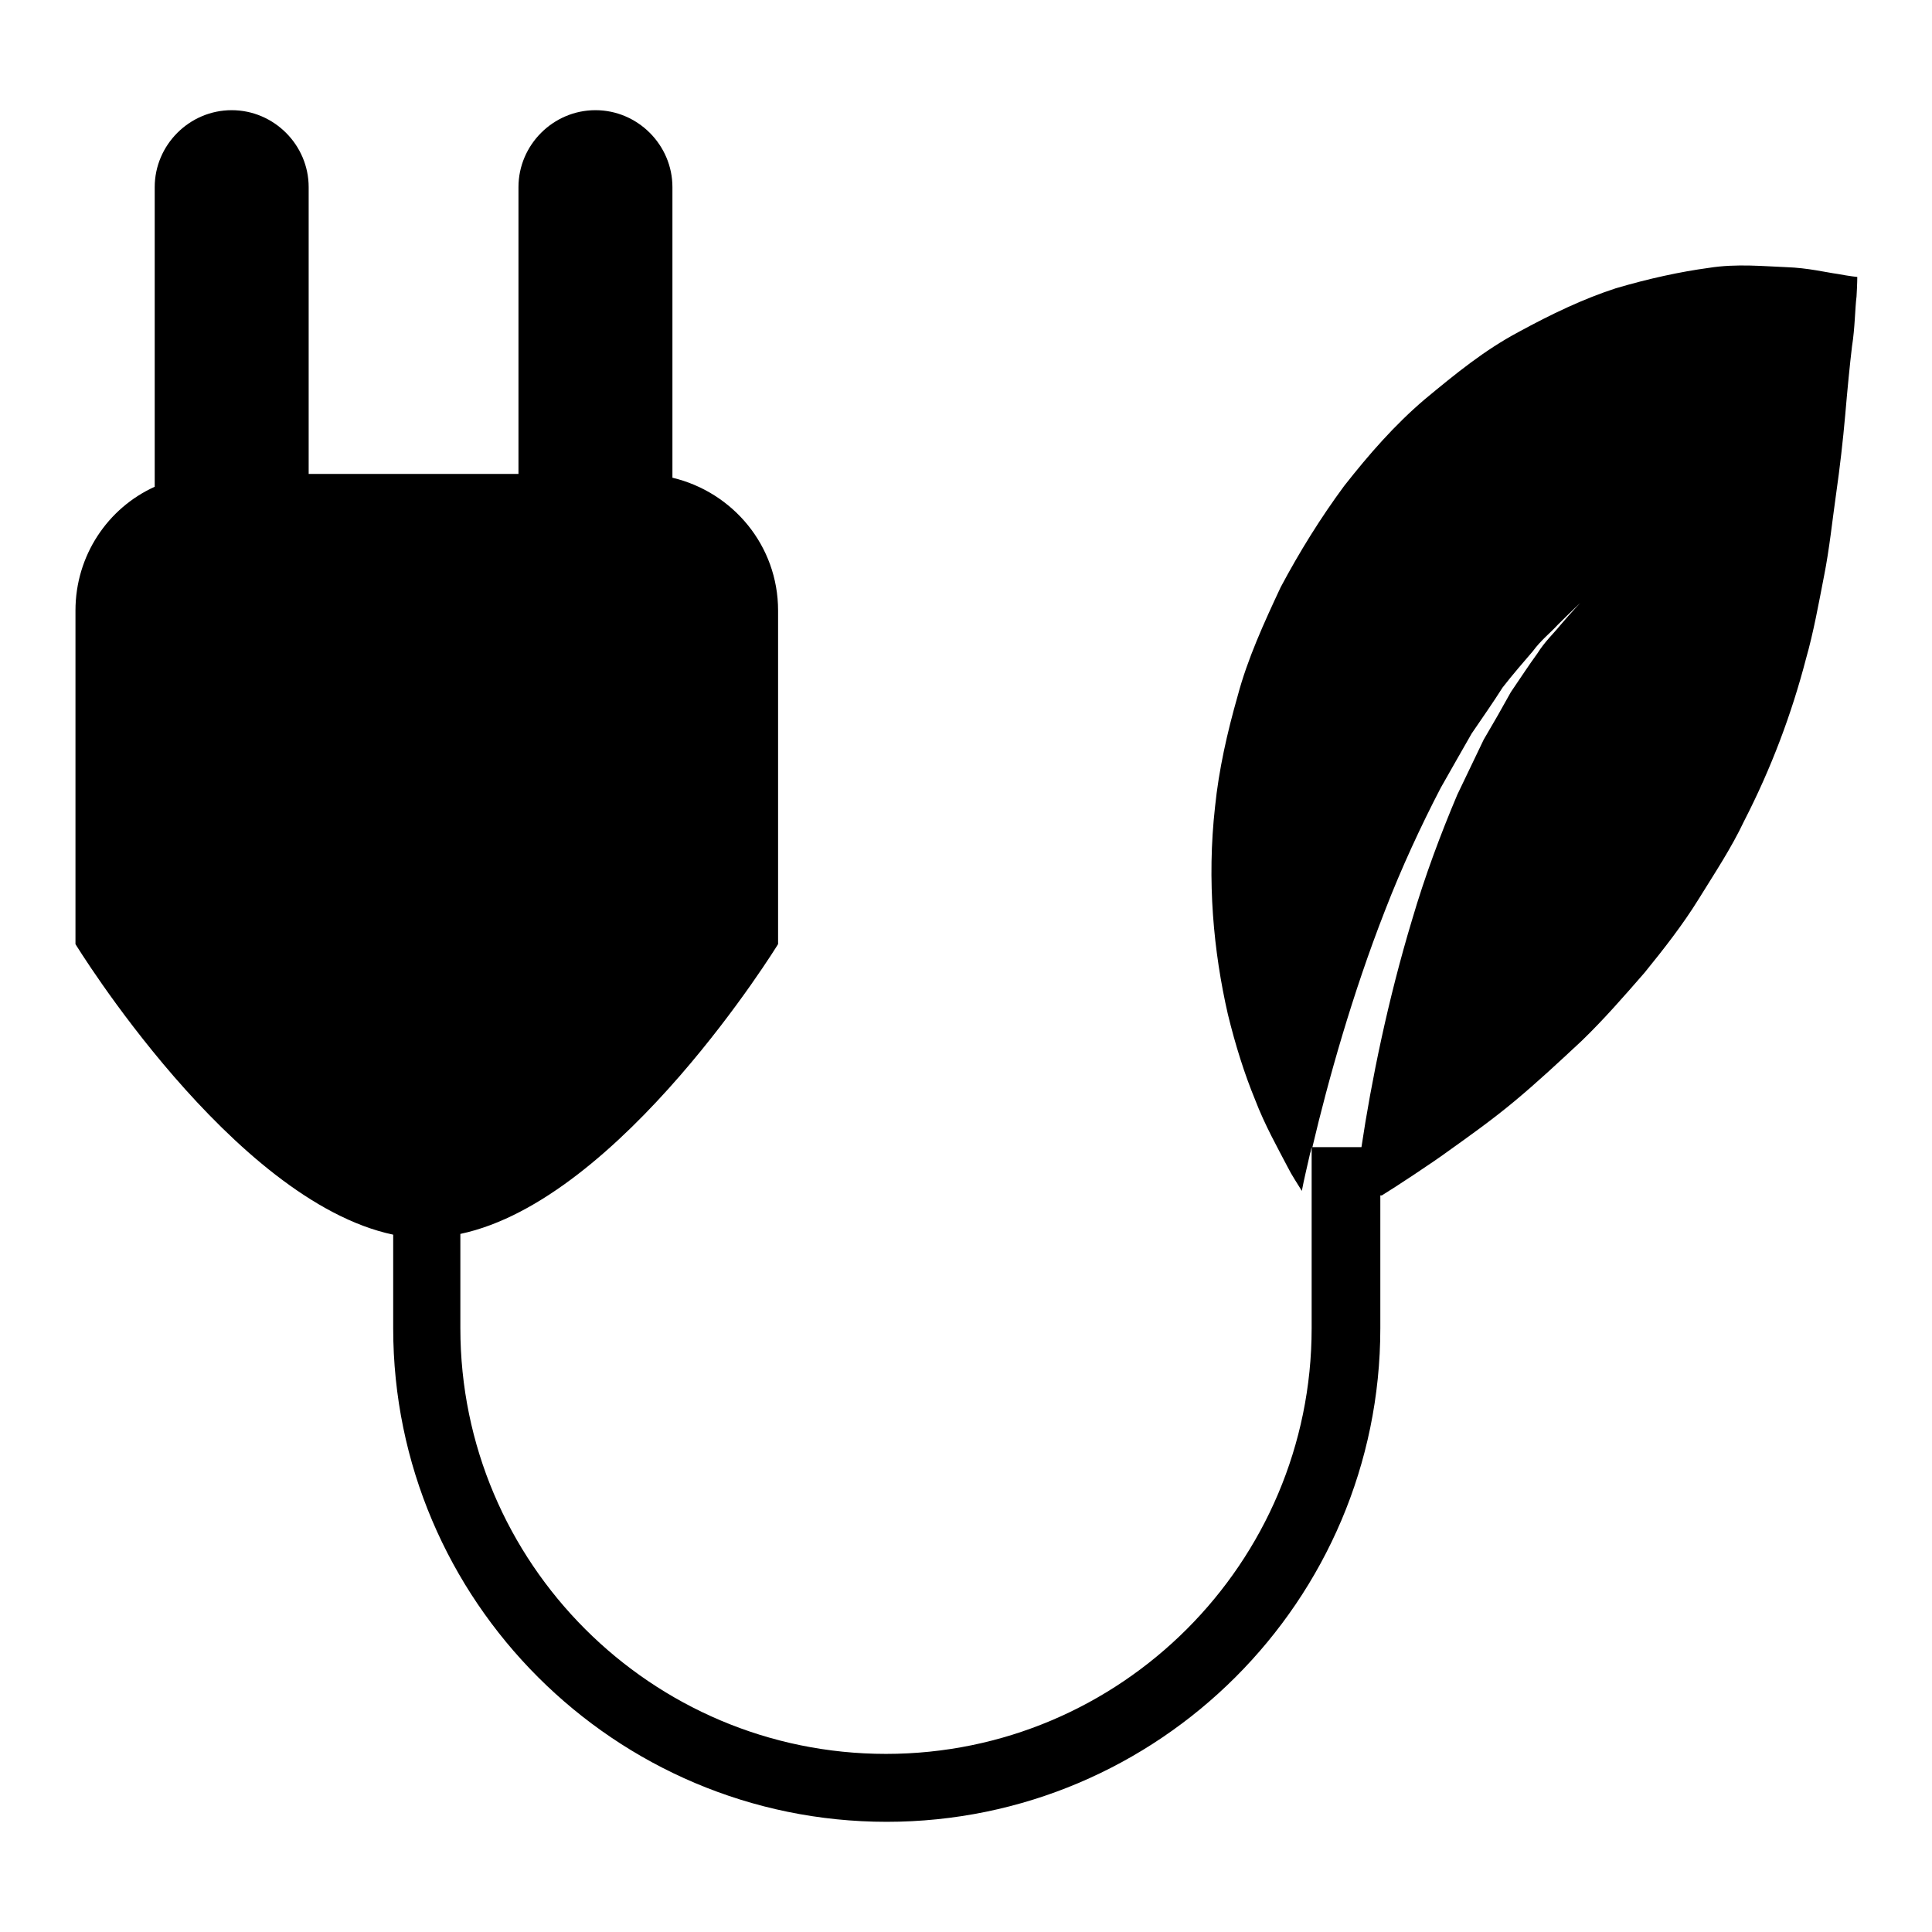 <?xml version="1.0" encoding="utf-8"?>
<!-- Svg Vector Icons : http://www.onlinewebfonts.com/icon -->
<!DOCTYPE svg PUBLIC "-//W3C//DTD SVG 1.1//EN" "http://www.w3.org/Graphics/SVG/1.1/DTD/svg11.dtd">
<svg version="1.1" xmlns="http://www.w3.org/2000/svg" xmlns:xlink="http://www.w3.org/1999/xlink" x="0px" y="0px" viewBox="0 0 256 256" enable-background="new 0 0 256 256" xml:space="preserve">
<g><g><g><path fill="#000000" d="M243.5,36.3c-1.5-0.2-3.9-0.8-6.8-0.9c-2.8-0.1-6.6-0.5-10.3,0.1c-3.7,0.5-7.9,1.4-12.3,2.7c-4.3,1.4-8.5,3.4-12.9,5.8c-4.5,2.4-8.3,5.5-12.4,8.9c-4,3.4-7.4,7.3-10.7,11.5c-3.1,4.2-5.9,8.7-8.4,13.4c-2.2,4.7-4.4,9.5-5.7,14.4c-1.4,4.9-2.5,9.8-3,14.7c-1.1,9.8-0.2,19.2,1.7,27.5c1,4.1,2.2,7.9,3.6,11.3c1.3,3.4,3,6.4,4.3,8.9c0.6,1.2,1.3,2.2,1.9,3.2c0.3-1.6,0.7-3.2,1.1-5c0.1-0.2,0.1-0.5,0.2-0.8v24c0,31.1-25.3,56.4-56.4,56.4c-31.1,0-56.4-25.3-56.4-56.4v-12.5c21.3-4.5,42.1-38.4,42.1-38.4V80.9c0-8.6-6-15.7-14-17.6V24.8c0-5.6-4.6-10.2-10.2-10.2c-5.6,0-10.2,4.6-10.2,10.2v38H40.9v-38c0-5.6-4.6-10.2-10.2-10.2c-5.6,0-10.2,4.6-10.2,10.2v39.7C14.3,67.3,10,73.6,10,80.9v44.2c0,0,20.8,34,42.1,38.5V176c0,36.1,29.4,65.4,65.4,65.4c36,0,65.4-29.3,65.4-65.4v-17.6l0.2,0c1.8-1.1,6.8-4.4,8.7-5.8c2.8-2,5.9-4.2,8.9-6.7c3-2.5,5.9-5.2,8.9-8c2.9-2.8,5.6-5.9,8.3-9c2.6-3.2,5.1-6.4,7.2-9.8c2.1-3.4,4.3-6.7,6-10.3c3.6-7,6.3-14.2,8.2-21.5c1-3.5,1.7-7.4,2.4-11c0.7-3.5,1.1-7.4,1.6-10.9c0.5-3.5,0.9-7,1.2-10.4c0.3-3.5,0.6-6.6,0.9-9.1c0.4-2.5,0.4-5.1,0.6-6.6c0.1-1.7,0.1-2.6,0.1-2.6S245.1,36.6,243.5,36.3z M206.7,82.9c-0.8,1-2,2.1-3,3.7c-1.1,1.5-2.2,3.2-3.5,5.1c-1.1,2-2.3,4.1-3.6,6.3c-1.1,2.3-2.3,4.8-3.5,7.3c-2.2,5.2-4.3,10.8-6,16.6c-3.2,10.6-5.4,21.4-6.7,30.1h-6.5c2.1-8.9,5.3-20.3,9.6-31.3c2.2-5.7,4.8-11.3,7.4-16.3c1.4-2.5,2.8-4.9,4.1-7.2c1.5-2.2,2.9-4.2,4.1-6.1c1.4-1.8,2.8-3.4,4-4.8c1.1-1.5,2.4-2.5,3.3-3.5c1.9-1.9,3-2.9,3-2.9S208.4,80.9,206.7,82.9z"/></g><g></g><g></g><g></g><g></g><g></g><g></g><g></g><g></g><g></g><g></g><g></g><g></g><g></g><g></g><g></g></g></g>
</svg>